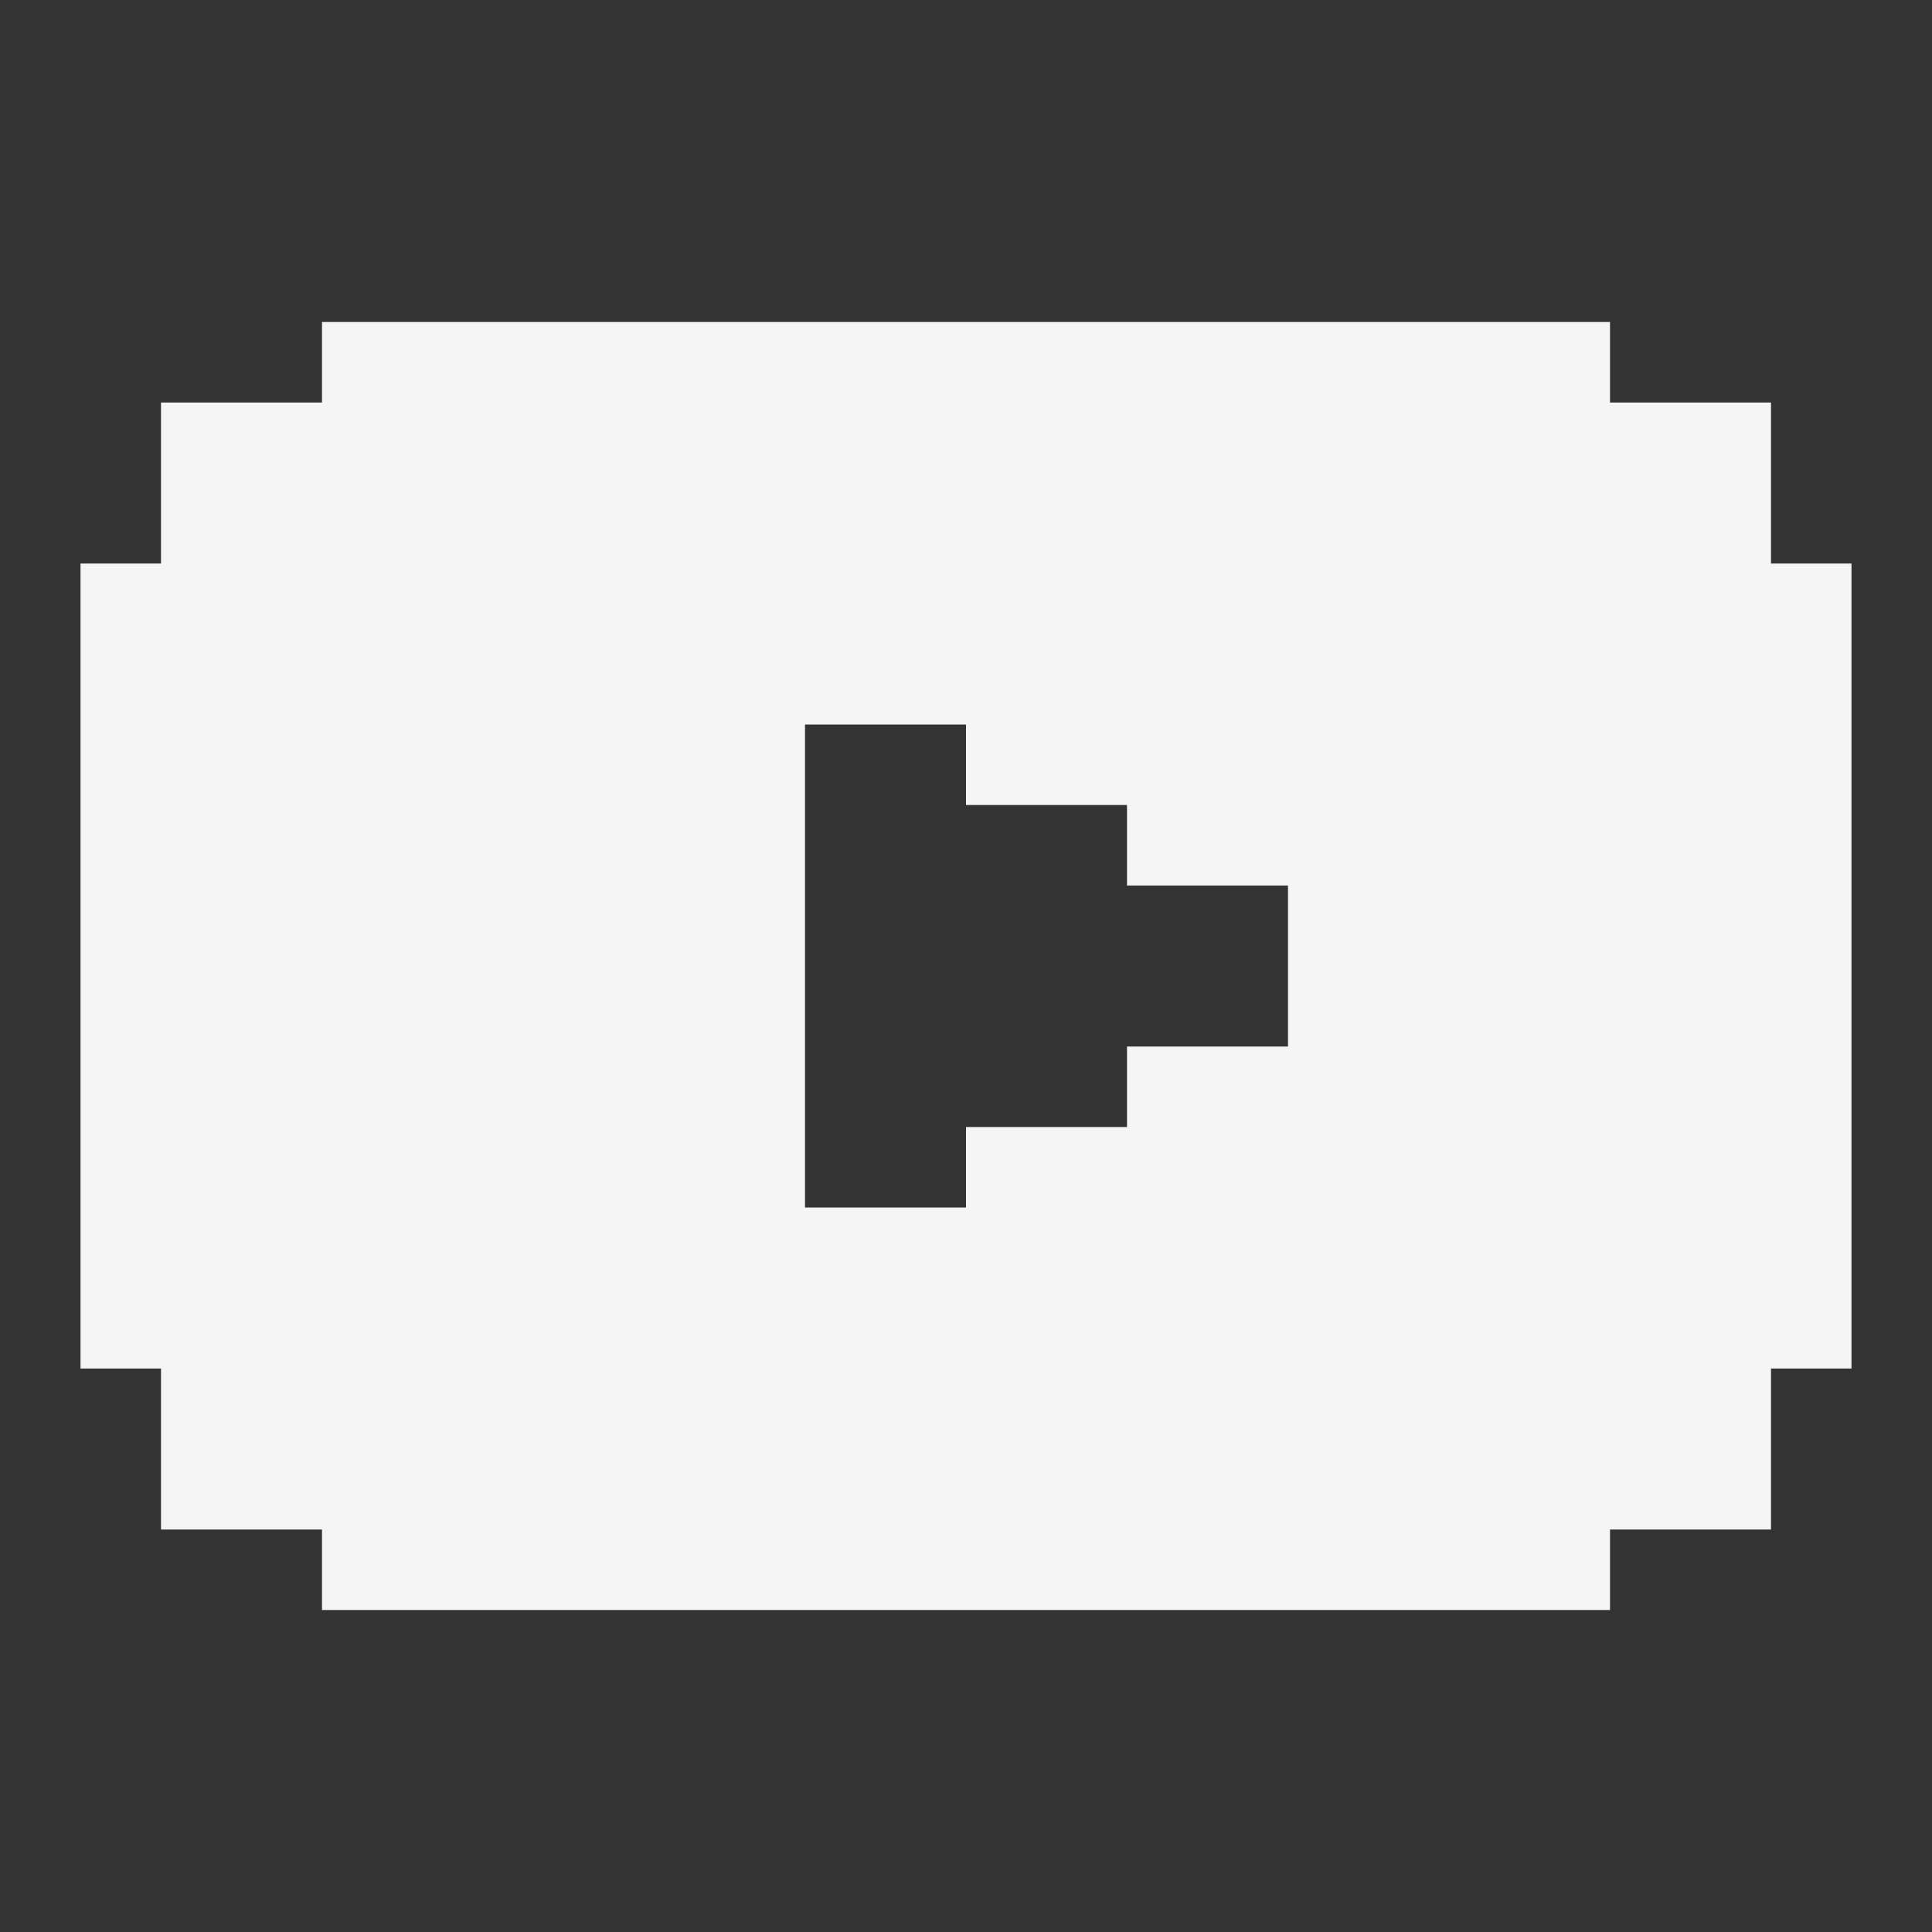<svg id="youtube" xmlns="http://www.w3.org/2000/svg" viewBox="0 0 24 24" style="fill: rgb(245, 245, 245); transition: fill 0.3s;"><rect x="0" y="0" width="24" height="24" fill="#333333" stroke="none"/><path d="m22,7v-2h-2v-1H4v1h-2v2h-1v10h1v2h2v1h16v-1h2v-2h1V7h-1Zm-10,8h-2v-6h2v1h2v1h2v2h-2v1h-2v1Z"></path></svg>